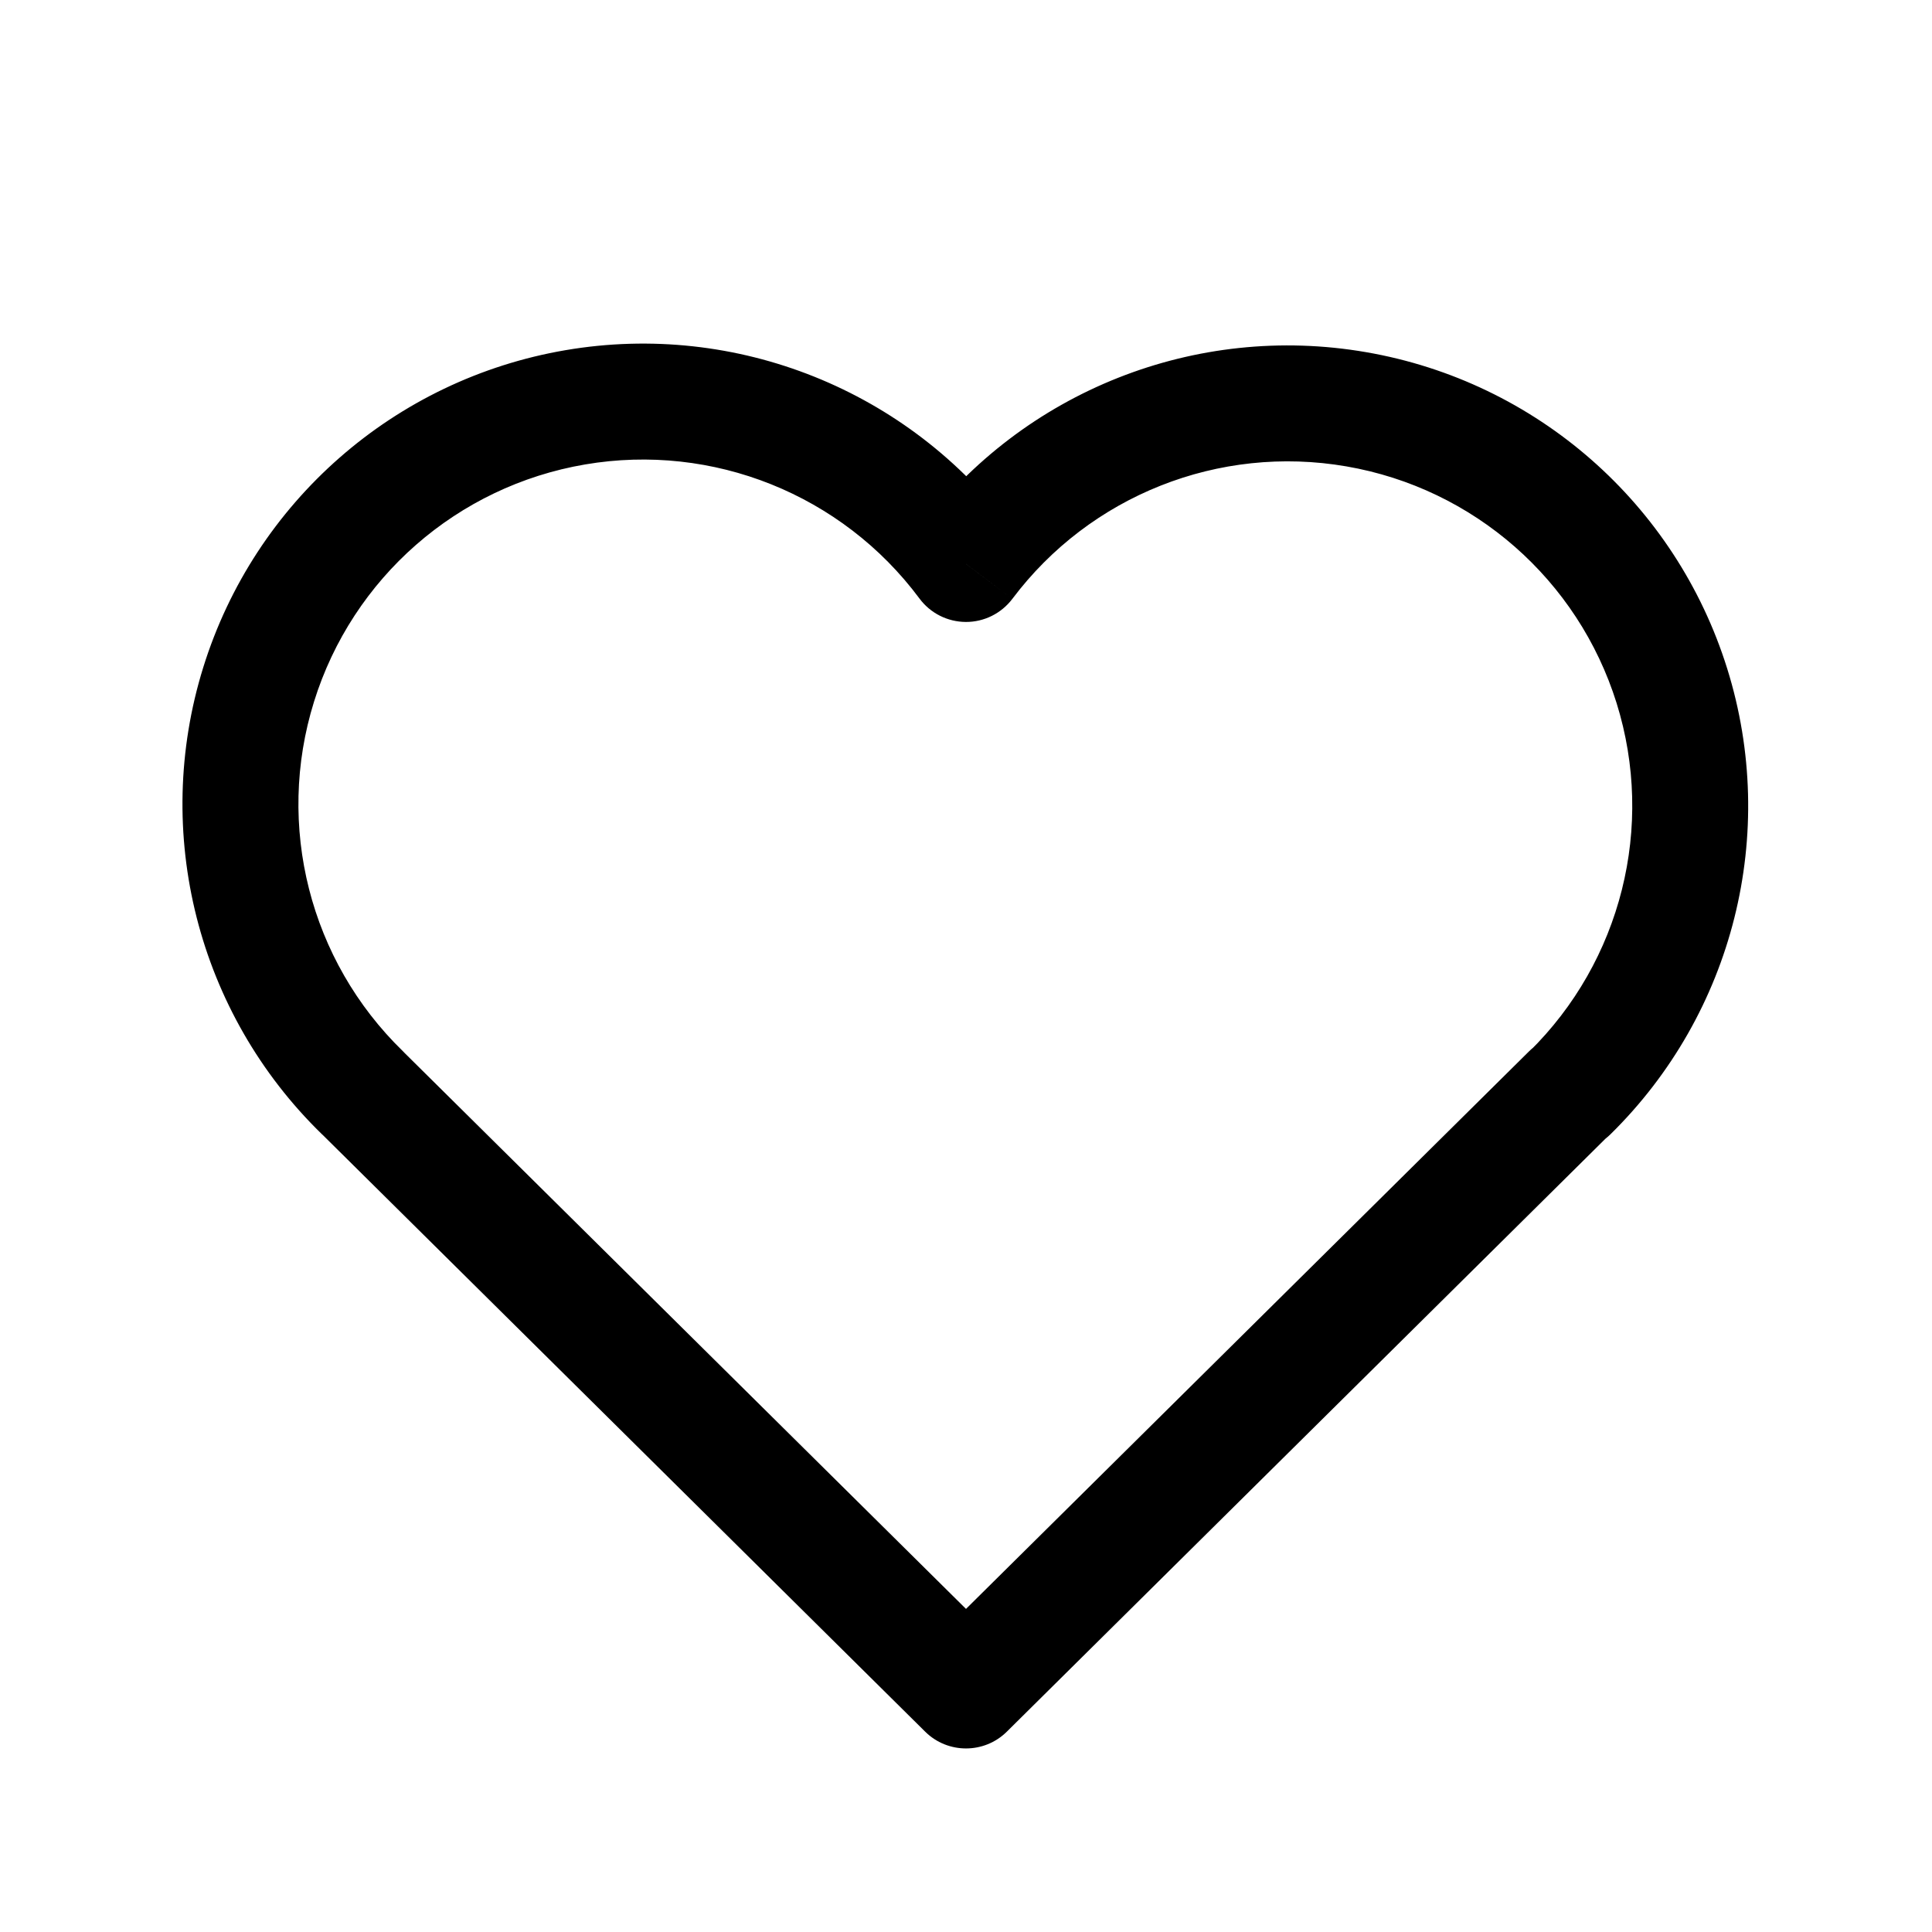<svg width="25" height="25" viewBox="0 0 25 25" fill="none" xmlns="http://www.w3.org/2000/svg">
<path d="M20.84 14.67C21.135 14.379 21.137 13.904 20.845 13.61C20.554 13.315 20.079 13.313 19.785 13.605L20.84 14.67ZM12.5 21.875L11.972 22.408C12.264 22.697 12.736 22.697 13.028 22.408L12.5 21.875ZM5.215 13.605C4.921 13.313 4.446 13.315 4.155 13.61C3.863 13.904 3.865 14.379 4.16 14.67L5.215 13.605ZM4.164 14.675C4.461 14.964 4.936 14.957 5.225 14.661C5.514 14.364 5.507 13.889 5.211 13.6L4.164 14.675ZM12.5 7.298L11.898 7.745C12.039 7.935 12.261 8.047 12.498 8.048C12.734 8.049 12.957 7.938 13.1 7.749L12.5 7.298ZM19.787 13.609C19.491 13.899 19.487 14.374 19.777 14.669C20.068 14.965 20.543 14.969 20.838 14.679L19.787 13.609ZM19.785 13.605L11.972 21.342L13.028 22.408L20.84 14.67L19.785 13.605ZM13.028 21.342L5.215 13.605L4.16 14.67L11.972 22.408L13.028 21.342ZM5.211 13.6C4.008 12.43 3.564 10.683 4.063 9.081L2.63 8.636C1.964 10.777 2.557 13.111 4.164 14.675L5.211 13.6ZM4.063 9.081C4.561 7.479 5.916 6.292 7.571 6.01L7.319 4.531C5.108 4.908 3.296 6.494 2.63 8.636L4.063 9.081ZM7.571 6.01C9.225 5.728 10.897 6.399 11.898 7.745L13.102 6.851C11.764 5.051 9.529 4.154 7.319 4.531L7.571 6.01ZM13.1 7.749C14.105 6.412 15.773 5.75 17.422 6.035L17.677 4.557C15.474 4.176 13.244 5.061 11.901 6.847L13.1 7.749ZM17.422 6.035C19.07 6.319 20.42 7.502 20.919 9.099L22.35 8.652C21.684 6.518 19.88 4.937 17.677 4.557L17.422 6.035ZM20.919 9.099C21.417 10.695 20.98 12.437 19.787 13.609L20.838 14.679C22.433 13.113 23.017 10.785 22.35 8.652L20.919 9.099Z" fill="black"/>
</svg>
